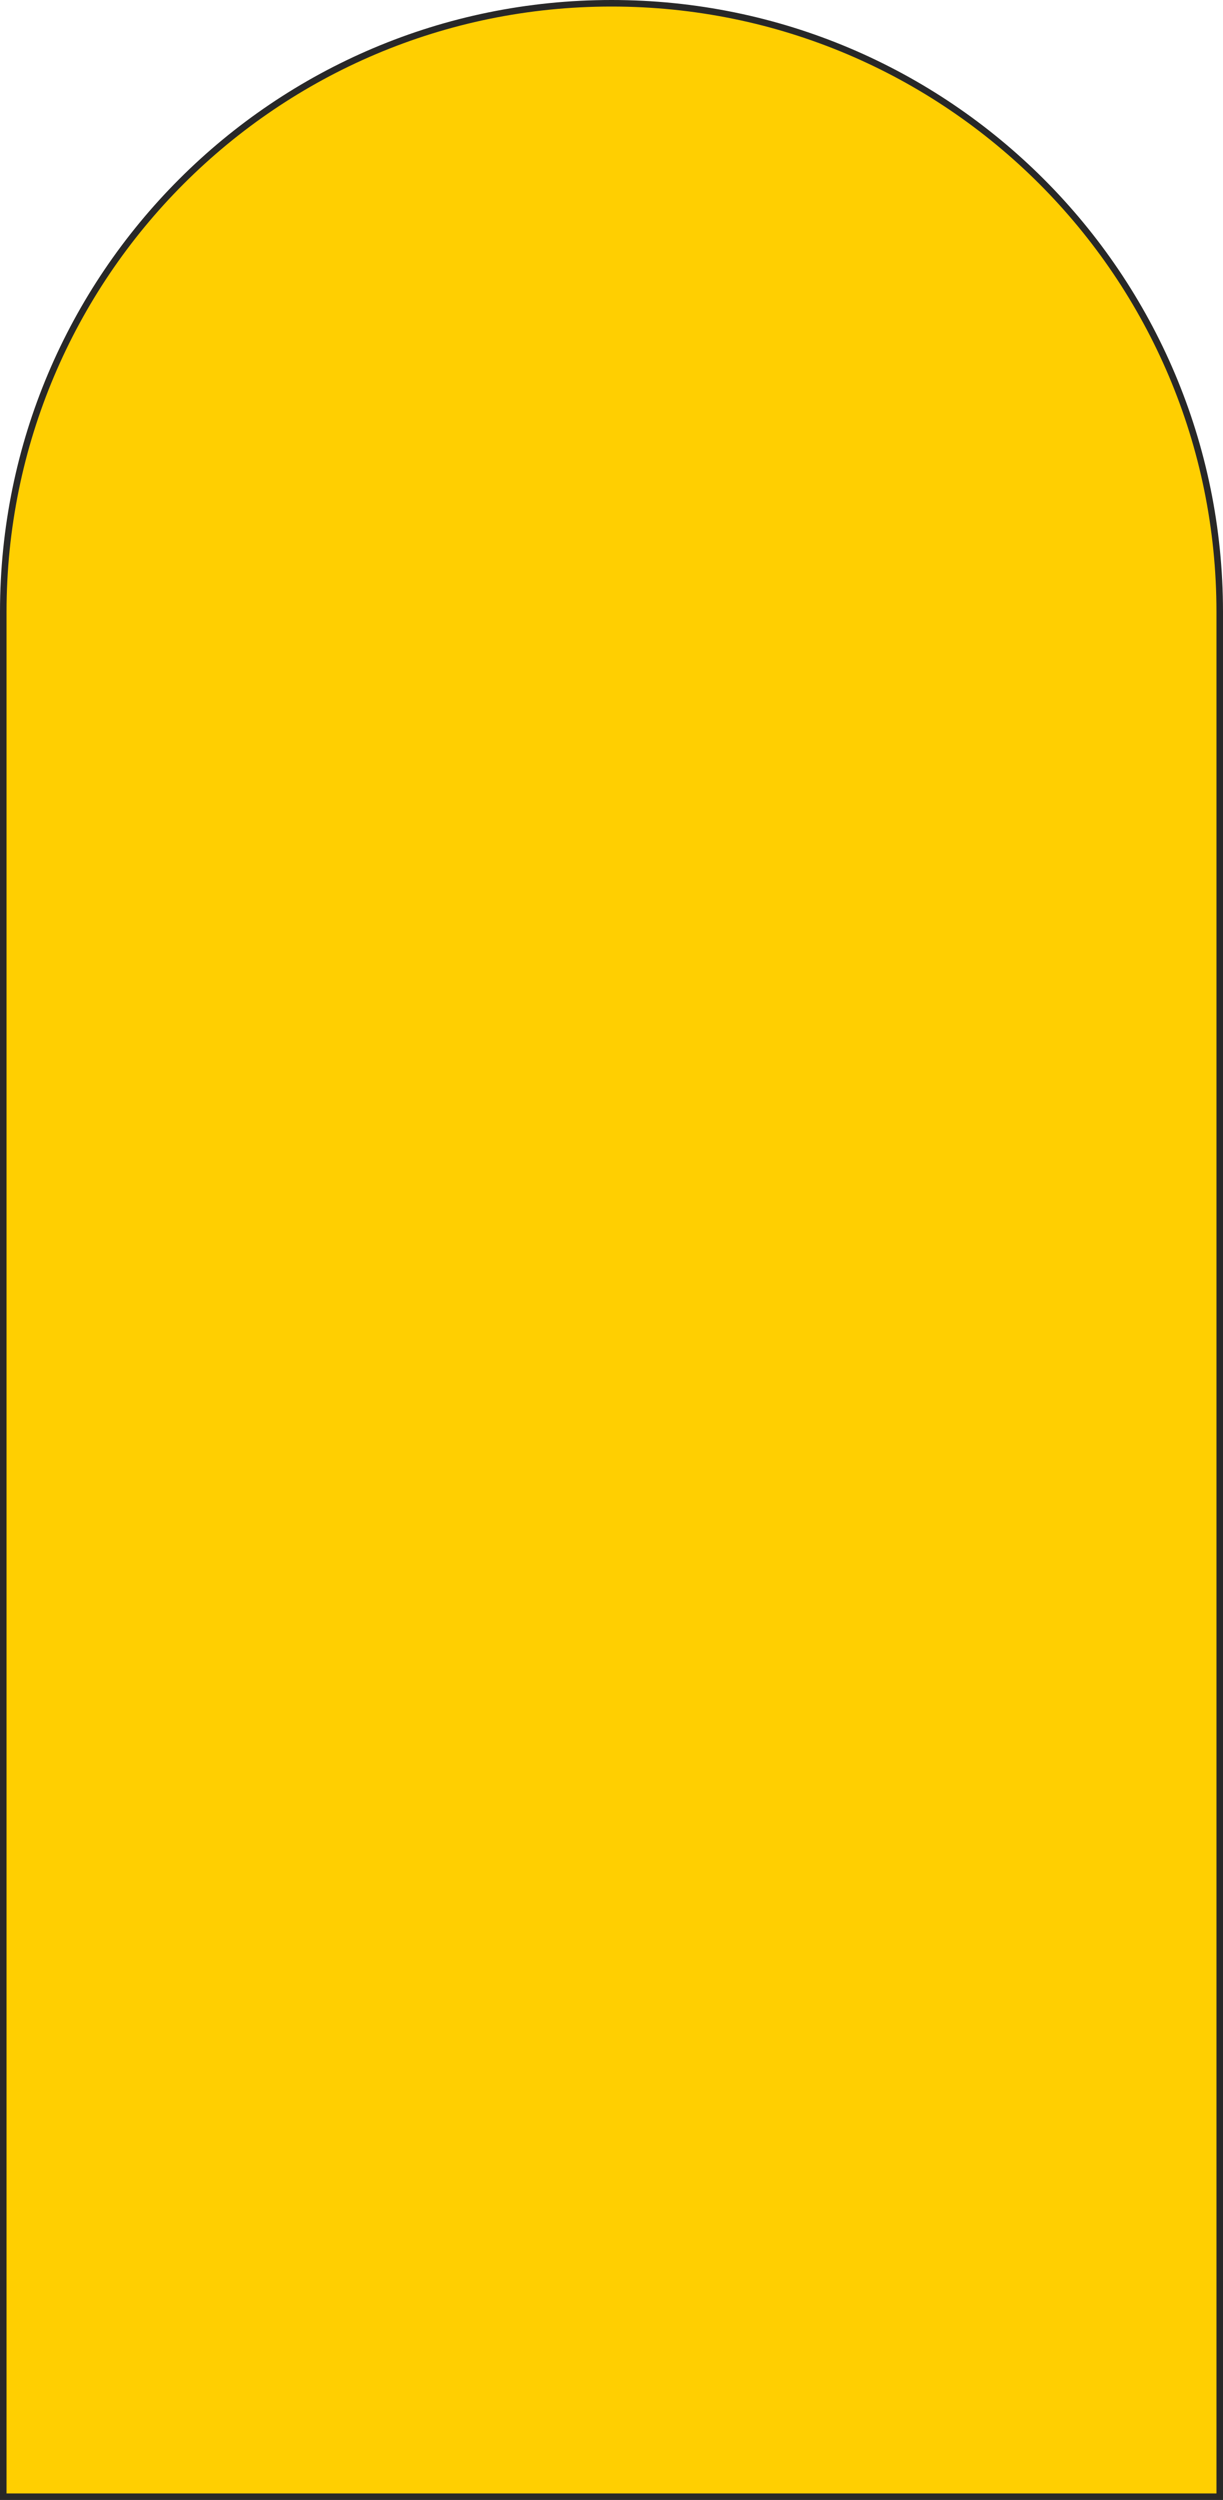 <?xml version="1.0" encoding="utf-8"?>
<svg xmlns="http://www.w3.org/2000/svg" fill="none" height="100%" overflow="visible" preserveAspectRatio="none" style="display: block;" viewBox="0 0 187 382" width="100%">
<path d="M93.5 0.5C144.866 0.5 186.5 42.134 186.5 93.5V381.5H0.5V93.5C0.5 42.134 42.134 0.5 93.5 0.5Z" fill="#FFCF01" id="Vector" stroke="#282828"/>
</svg>